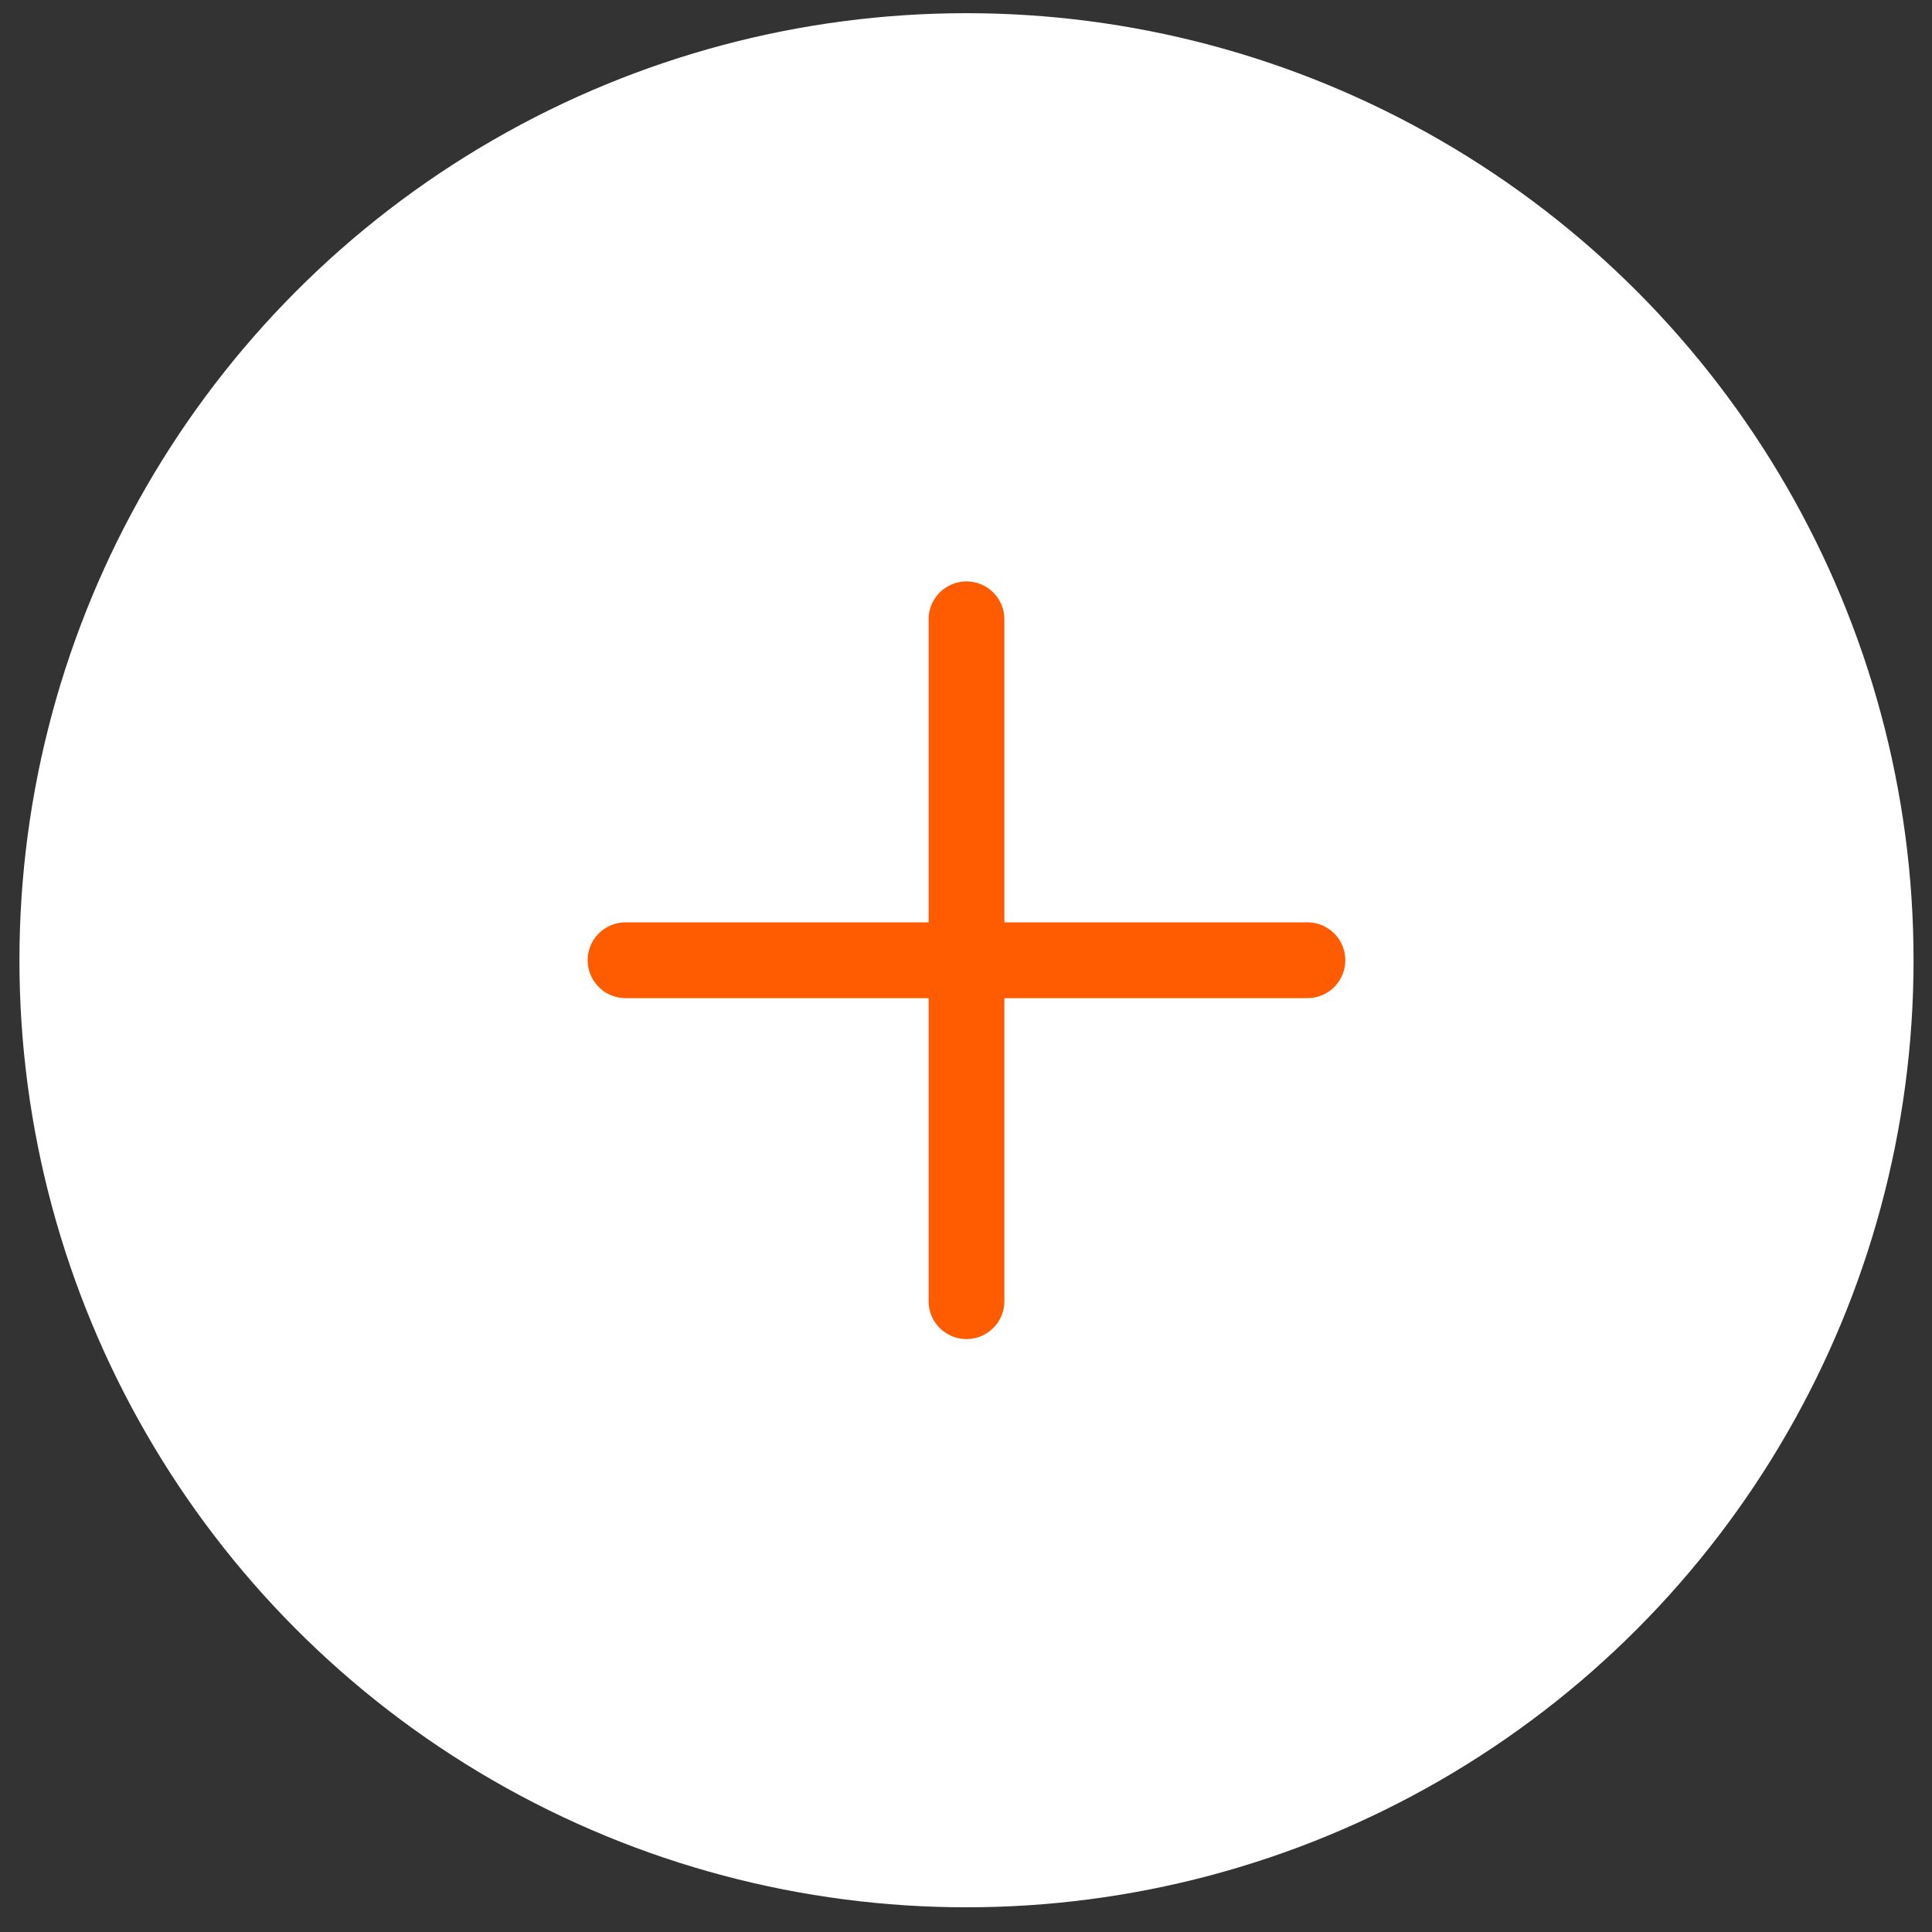 <svg width="51" height="51" viewBox="0 0 51 51" fill="none" xmlns="http://www.w3.org/2000/svg">
<rect x="0" y="0" width="51" height="51" fill="#333333" stroke="none"/>
<g id="Closed Question">
<circle id="Ellipse 2" cx="25.513" cy="25.348" r="25" fill="white"/>
<g id="Add">
<path id="Vector" d="M25.513 16.348V34.348" stroke="#FF5B00" stroke-width="2" stroke-linecap="round" stroke-linejoin="round"/>
<path id="Vector_2" d="M16.513 25.348H34.513" stroke="#FF5B00" stroke-width="2" stroke-linecap="round" stroke-linejoin="round"/>
</g>
</g>
</svg>
